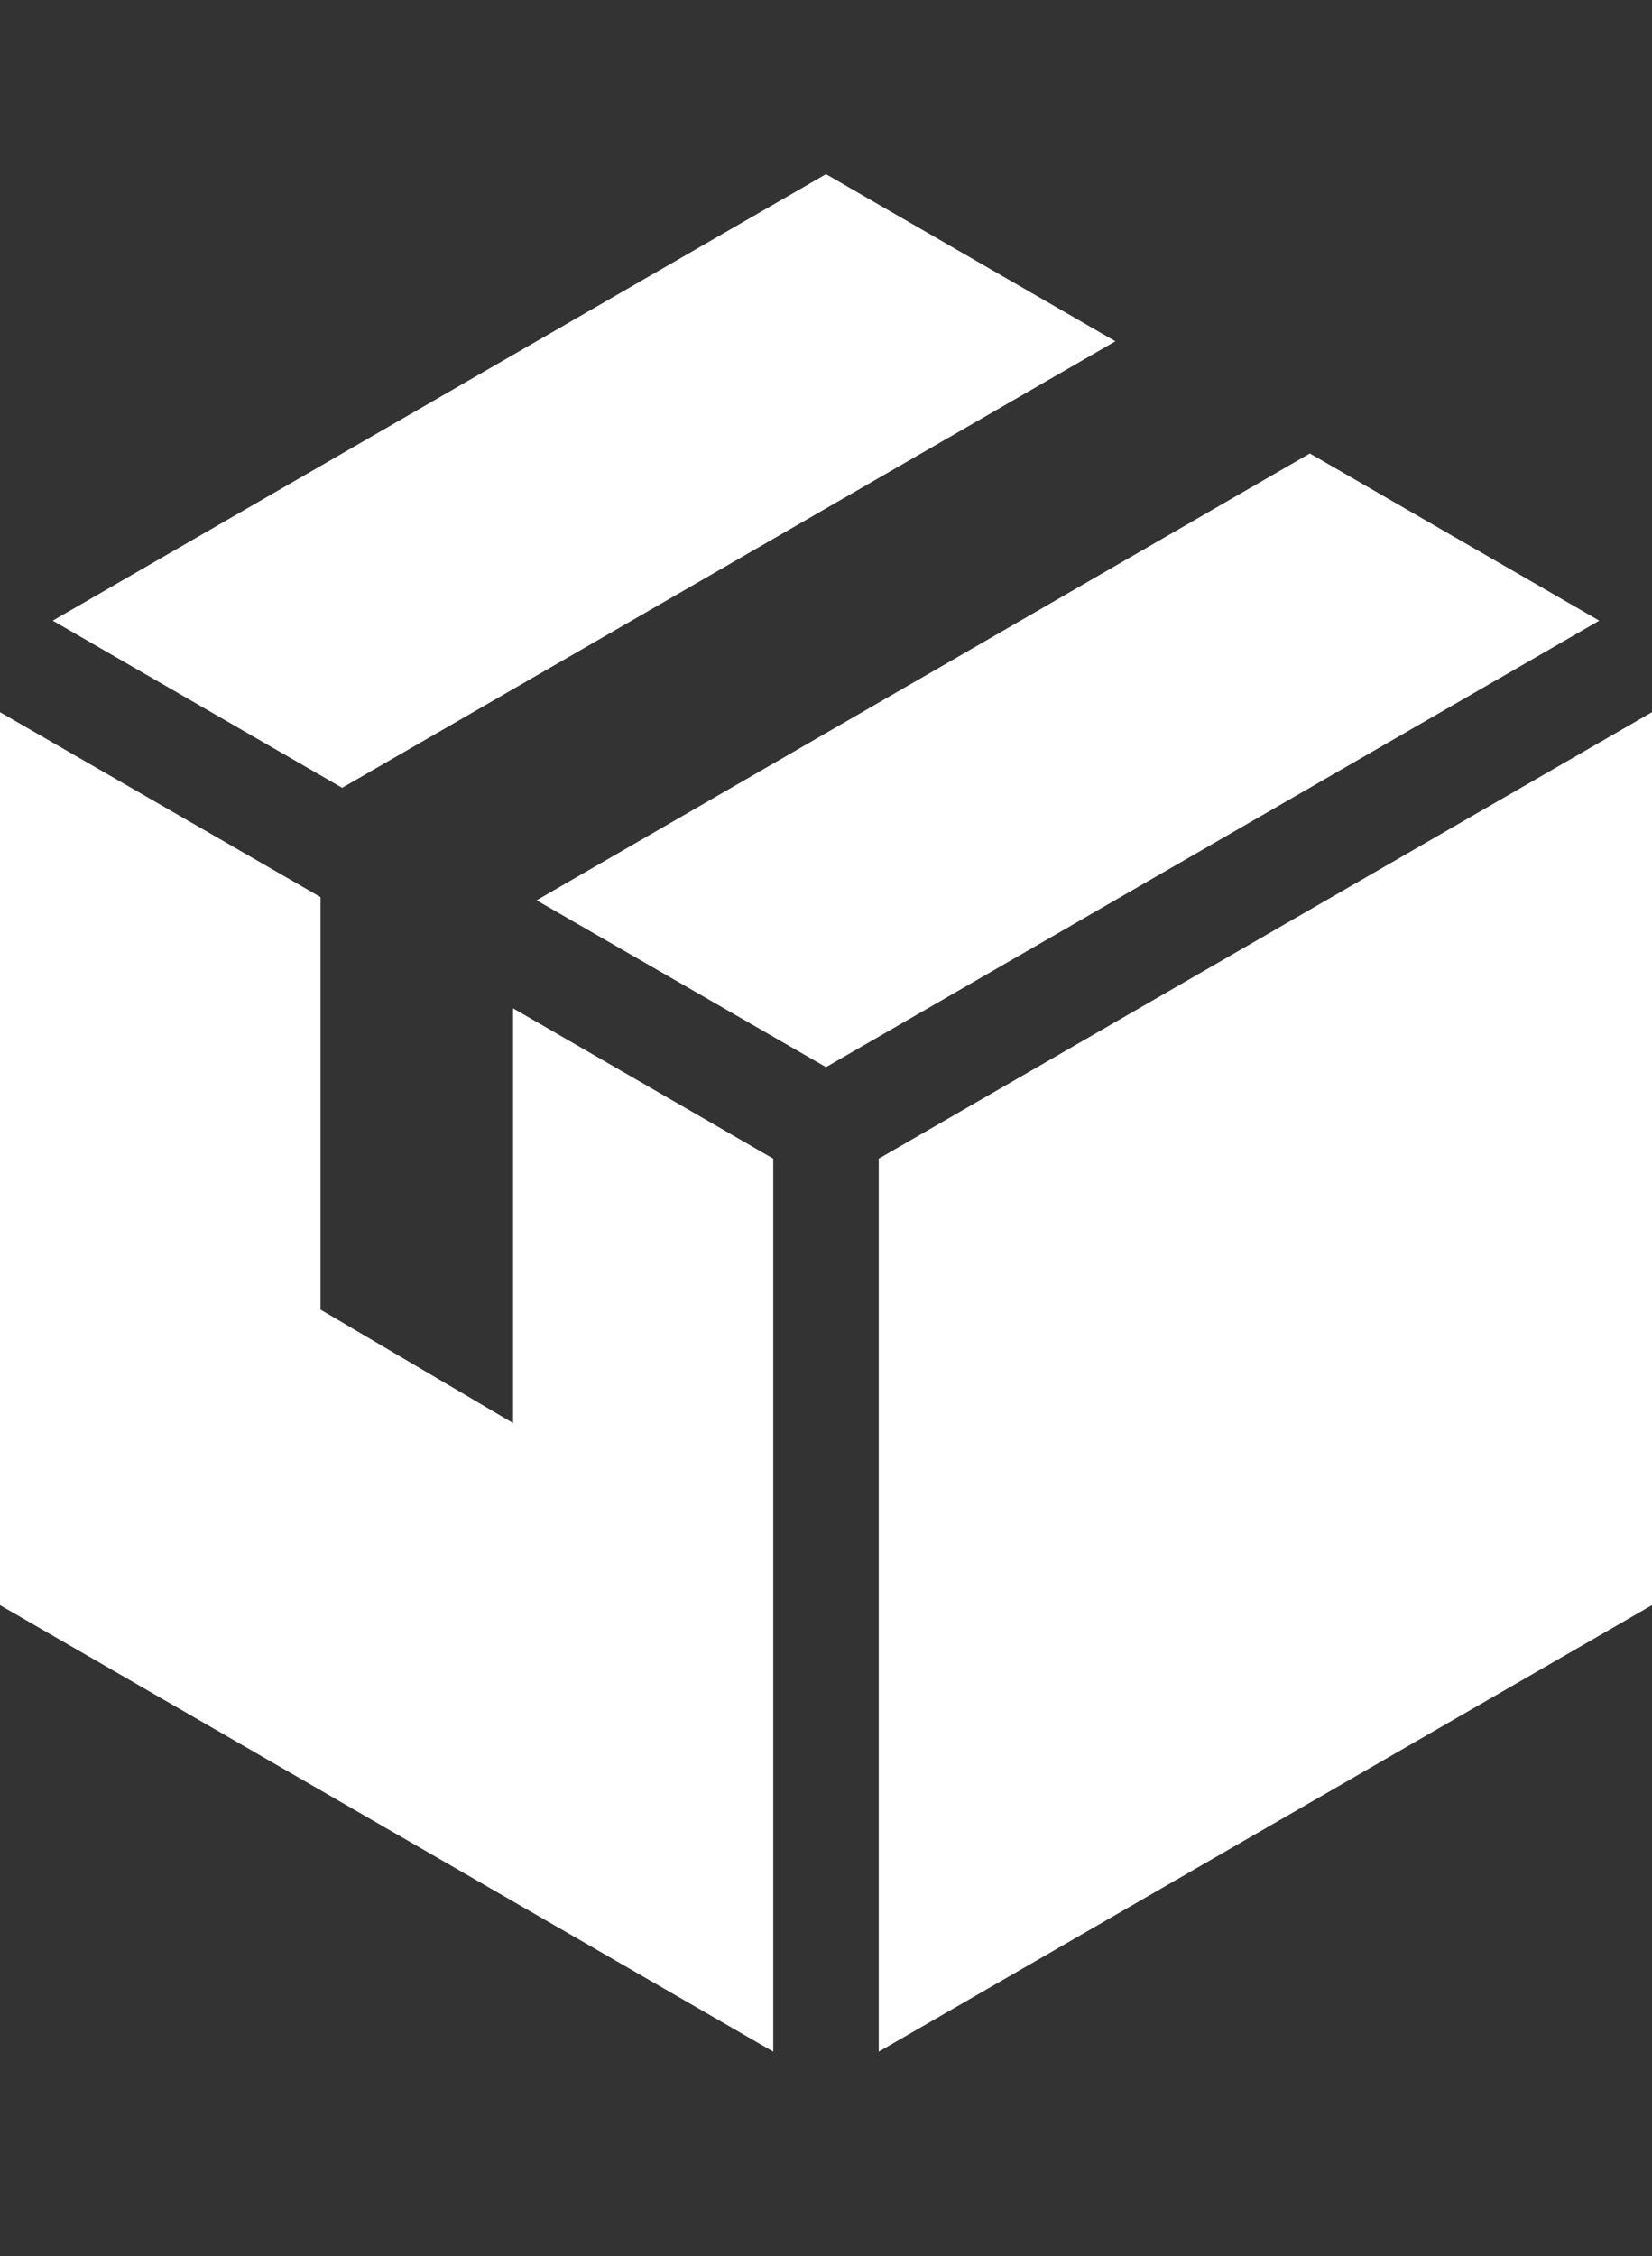 <svg id="Layer_1" data-name="Layer 1" xmlns="http://www.w3.org/2000/svg" viewBox="0 0 52 71"><rect x="0" y="0" width="52" height="71" fill="#333333" stroke="none"/><defs><style>.cls-1{fill:#fff;}</style></defs><polygon class="cls-1" points="0 20.49 0 20.49 0 20.49 0 20.49"/><polygon class="cls-1" points="27.66 36.46 27.66 64.56 52 50.51 52 22.41 27.66 36.46"/><polygon class="cls-1" points="26 65.52 26 65.52 26 65.52 26 65.52"/><polygon class="cls-1" points="35.11 10.74 26 5.48 1.66 19.53 10.77 24.79 35.11 10.74"/><polygon class="cls-1" points="41.23 14.27 16.89 28.33 26 33.58 50.34 19.53 41.23 14.27"/><polygon class="cls-1" points="16.15 44.78 10.09 41.21 10.09 28.23 0 22.41 0 50.51 24.34 64.56 24.34 36.46 16.15 31.73 16.15 44.78"/></svg>